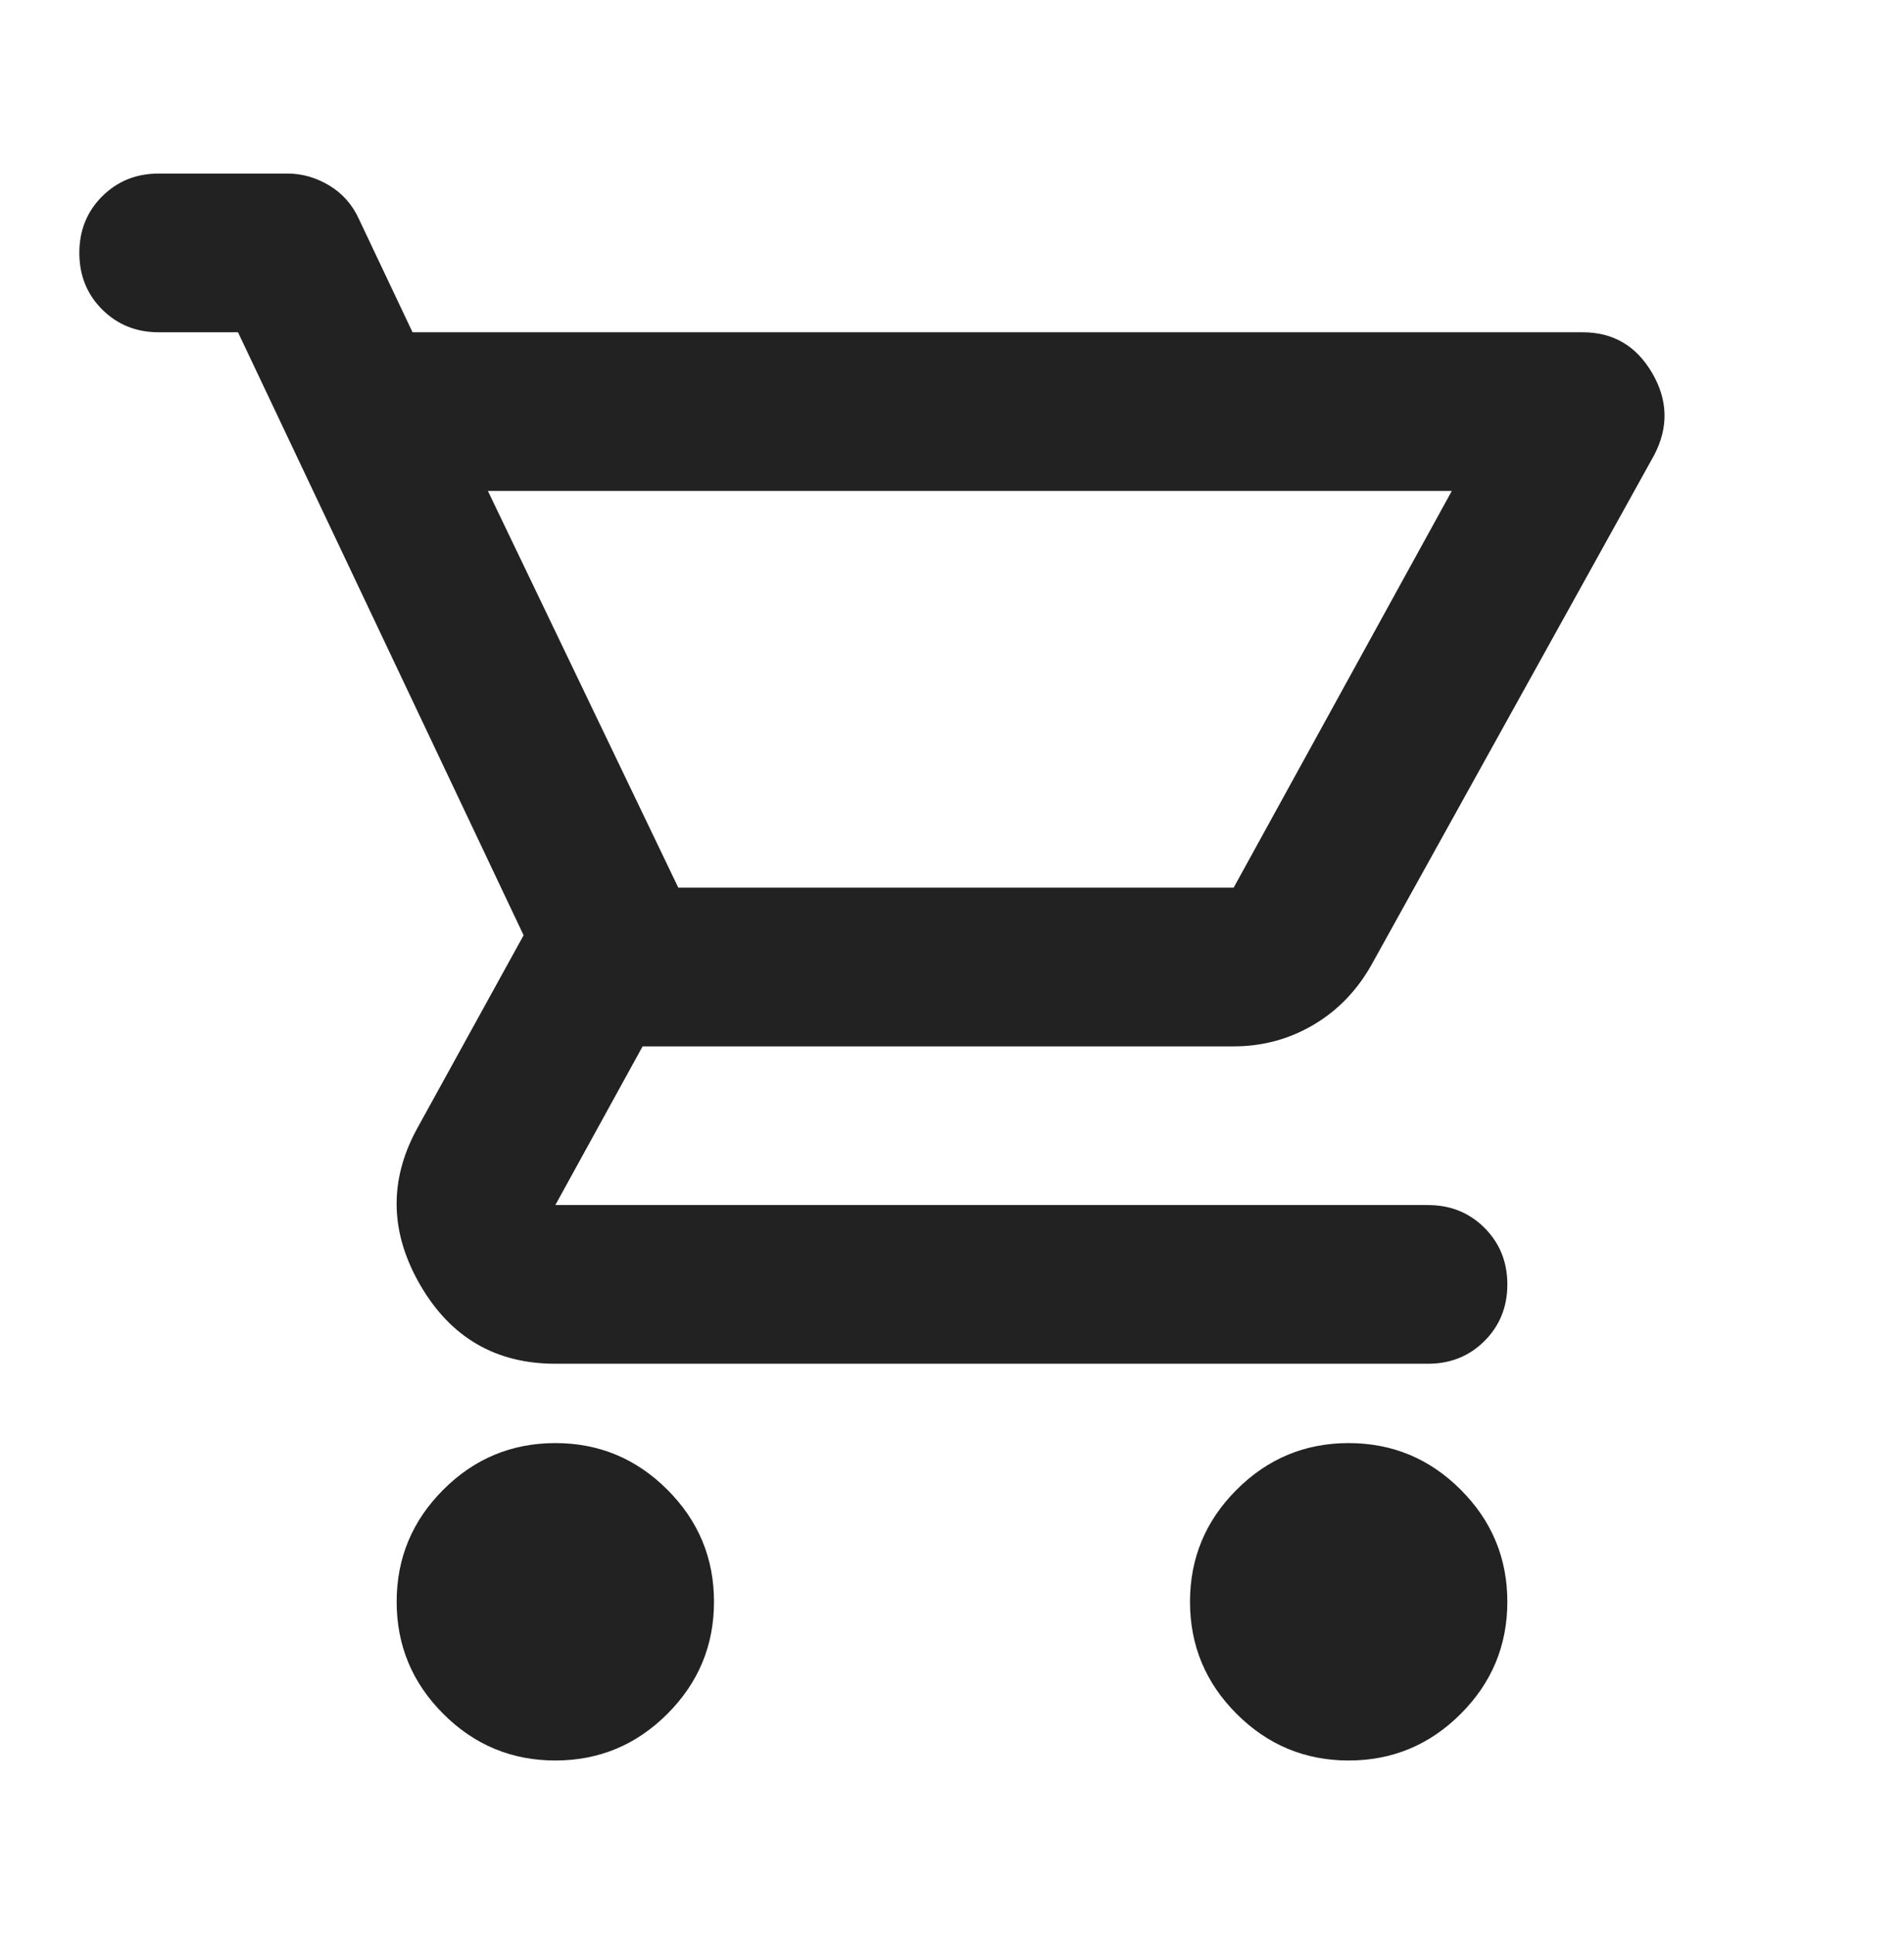 <svg width="64" height="65" viewBox="0 0 64 65" fill="none" xmlns="http://www.w3.org/2000/svg">
<mask id="mask0_428_1985" style="mask-type:alpha" maskUnits="userSpaceOnUse" x="0" y="0" width="64" height="65">
<rect y="0.5" width="64" height="64" fill="#D9D9D9"/>
</mask>
<g mask="url(#mask0_428_1985)">
<path d="M18.667 59.167C17.2 59.167 15.944 58.645 14.9 57.6C13.856 56.556 13.333 55.3 13.333 53.833C13.333 52.367 13.856 51.111 14.9 50.067C15.944 49.022 17.2 48.5 18.667 48.5C20.133 48.5 21.389 49.022 22.433 50.067C23.478 51.111 24 52.367 24 53.833C24 55.3 23.478 56.556 22.433 57.6C21.389 58.645 20.133 59.167 18.667 59.167ZM45.333 59.167C43.867 59.167 42.611 58.645 41.567 57.6C40.522 56.556 40 55.3 40 53.833C40 52.367 40.522 51.111 41.567 50.067C42.611 49.022 43.867 48.5 45.333 48.5C46.8 48.5 48.056 49.022 49.1 50.067C50.145 51.111 50.667 52.367 50.667 53.833C50.667 55.3 50.145 56.556 49.1 57.6C48.056 58.645 46.8 59.167 45.333 59.167ZM16.4 16.5L22.8 29.833H41.467L48.8 16.5H16.4ZM13.867 11.167H53.2C54.222 11.167 55 11.622 55.533 12.533C56.067 13.444 56.089 14.367 55.6 15.3L46.133 32.367C45.645 33.256 44.989 33.944 44.167 34.433C43.344 34.922 42.444 35.167 41.467 35.167H21.6L18.667 40.5H48C48.756 40.5 49.389 40.756 49.9 41.267C50.411 41.778 50.667 42.411 50.667 43.167C50.667 43.922 50.411 44.556 49.9 45.067C49.389 45.578 48.756 45.833 48 45.833H18.667C16.667 45.833 15.156 44.956 14.133 43.2C13.111 41.444 13.067 39.7 14 37.967L17.6 31.433L8 11.167H5.333C4.578 11.167 3.945 10.911 3.433 10.4C2.922 9.889 2.667 9.256 2.667 8.5C2.667 7.744 2.922 7.111 3.433 6.6C3.945 6.089 4.578 5.833 5.333 5.833H9.667C10.156 5.833 10.622 5.967 11.067 6.233C11.511 6.5 11.845 6.878 12.067 7.367L13.867 11.167Z" fill="#222222"/>
</g>
</svg>
